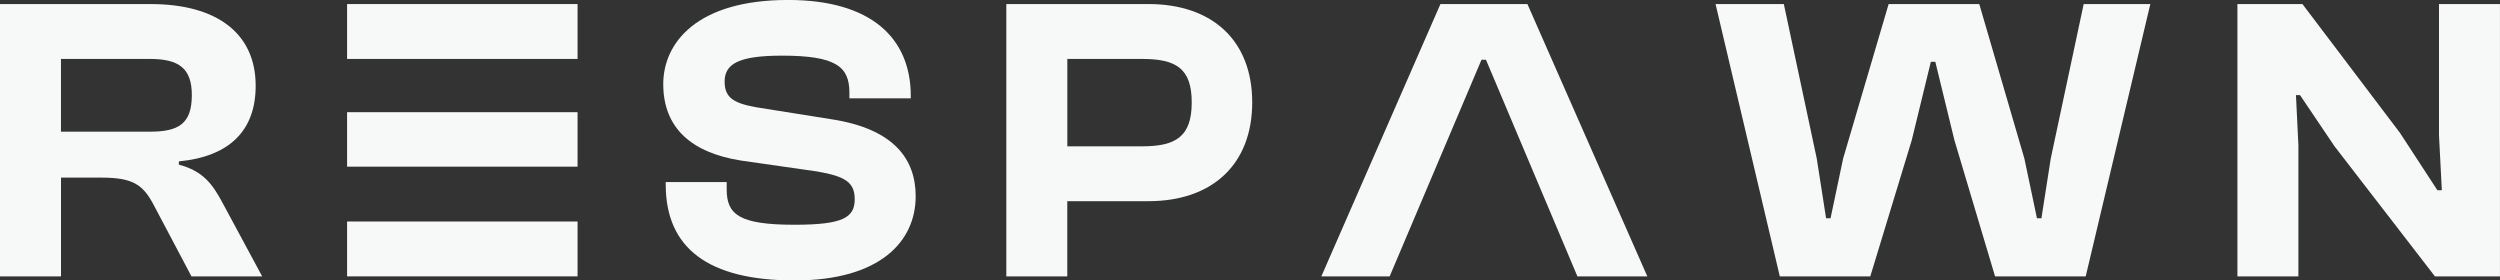 <svg xmlns="http://www.w3.org/2000/svg" viewBox="0 0 677.42 75.99">
  <rect x="0" y="0" width="677.42" height="75.99" fill="#333333" stroke="none"/>
  <style>
    .cls-1 {
      fill: rgb(247, 248, 248);
    }
  </style>
  <path class="cls-1" d="M0,74.89V1.1h40.75c18.17,0,28.53,8.04,28.53,22.14,0,12.01-6.94,19.16-20.82,20.49v.88c6.61,1.76,9.14,5.29,11.9,10.46l10.68,19.82h-19.16l-10.13-19.16c-2.97-5.73-5.73-7.6-14.32-7.6h-10.9v26.76H0ZM16.52,35.68h24.12c7.82,0,11.34-2.2,11.34-9.91,0-7.27-3.52-9.8-11.34-9.8h-24.12v19.71Z"/>
  <g>
    <rect class="cls-1" x="94.05" y="30.4" width="62.45" height="14.76"/>
    <rect class="cls-1" x="94.05" y="60.02" width="62.45" height="14.87"/>
    <rect class="cls-1" x="94.05" y="1.1" width="62.45" height="14.87"/>
  </g>
  <path class="cls-1" d="M180.39,50v-.66h16.52v1.98c0,6.83,3.41,9.58,18.39,9.58,13.22,0,16.3-1.98,16.3-6.94,0-4.52-2.53-6.17-10.13-7.49l-20.71-2.97c-13.22-2.09-21.04-8.7-21.04-20.71,0-11.12,9.03-22.8,33.81-22.8,22.69,0,33.26,10.46,33.26,25.99v.66h-16.63v-1.54c0-7.05-3.63-10.02-18.28-10.02-11.9,0-15.53,2.31-15.53,7.05,0,4.3,2.42,5.84,8.59,6.94l20.71,3.3c16.52,2.64,22.47,10.68,22.47,20.82,0,12.01-9.36,22.8-32.82,22.8s-34.91-8.81-34.91-25.99Z"/>
  <path class="cls-1" d="M272.68,74.89V1.1h38.55c17.07,0,28.08,9.69,28.08,26.65s-11.01,26.76-28.08,26.76h-22.03v20.38h-16.52ZM289.21,15.97v23.68h20.27c9.14,0,13.44-2.64,13.44-11.9s-4.3-11.78-13.44-11.78h-20.27Z"/>
  <path class="cls-1" d="M358.04,74.89L390.31,1.1h23.57l32.49,73.79h-18.94l-24.78-58.7h-1.21l-24.89,58.7h-18.5ZM402.64,16.19h-1.21"/>
  <path class="cls-1" d="M482.27,74.89L464.86,1.1h18.5l8.92,41.85,2.53,16.19h1.21l3.41-16.19,12.33-41.85h24.56l12.22,41.85,3.41,16.19h1.21l2.53-16.19,8.92-41.85h18.06l-17.51,73.79h-24.56l-11.01-36.89-5.18-21.26h-1.21l-5.18,21.26-11.23,36.89h-24.56Z"/>
  <path class="cls-1" d="M606.27,74.89V1.1h17.62l26.43,34.91,10.13,15.53h1.21l-.77-14.87V1.1h16.52v73.79h-17.62l-27.2-35.24-9.36-13.88h-1.1l.66,13.55v35.57h-16.52Z"/>
</svg>